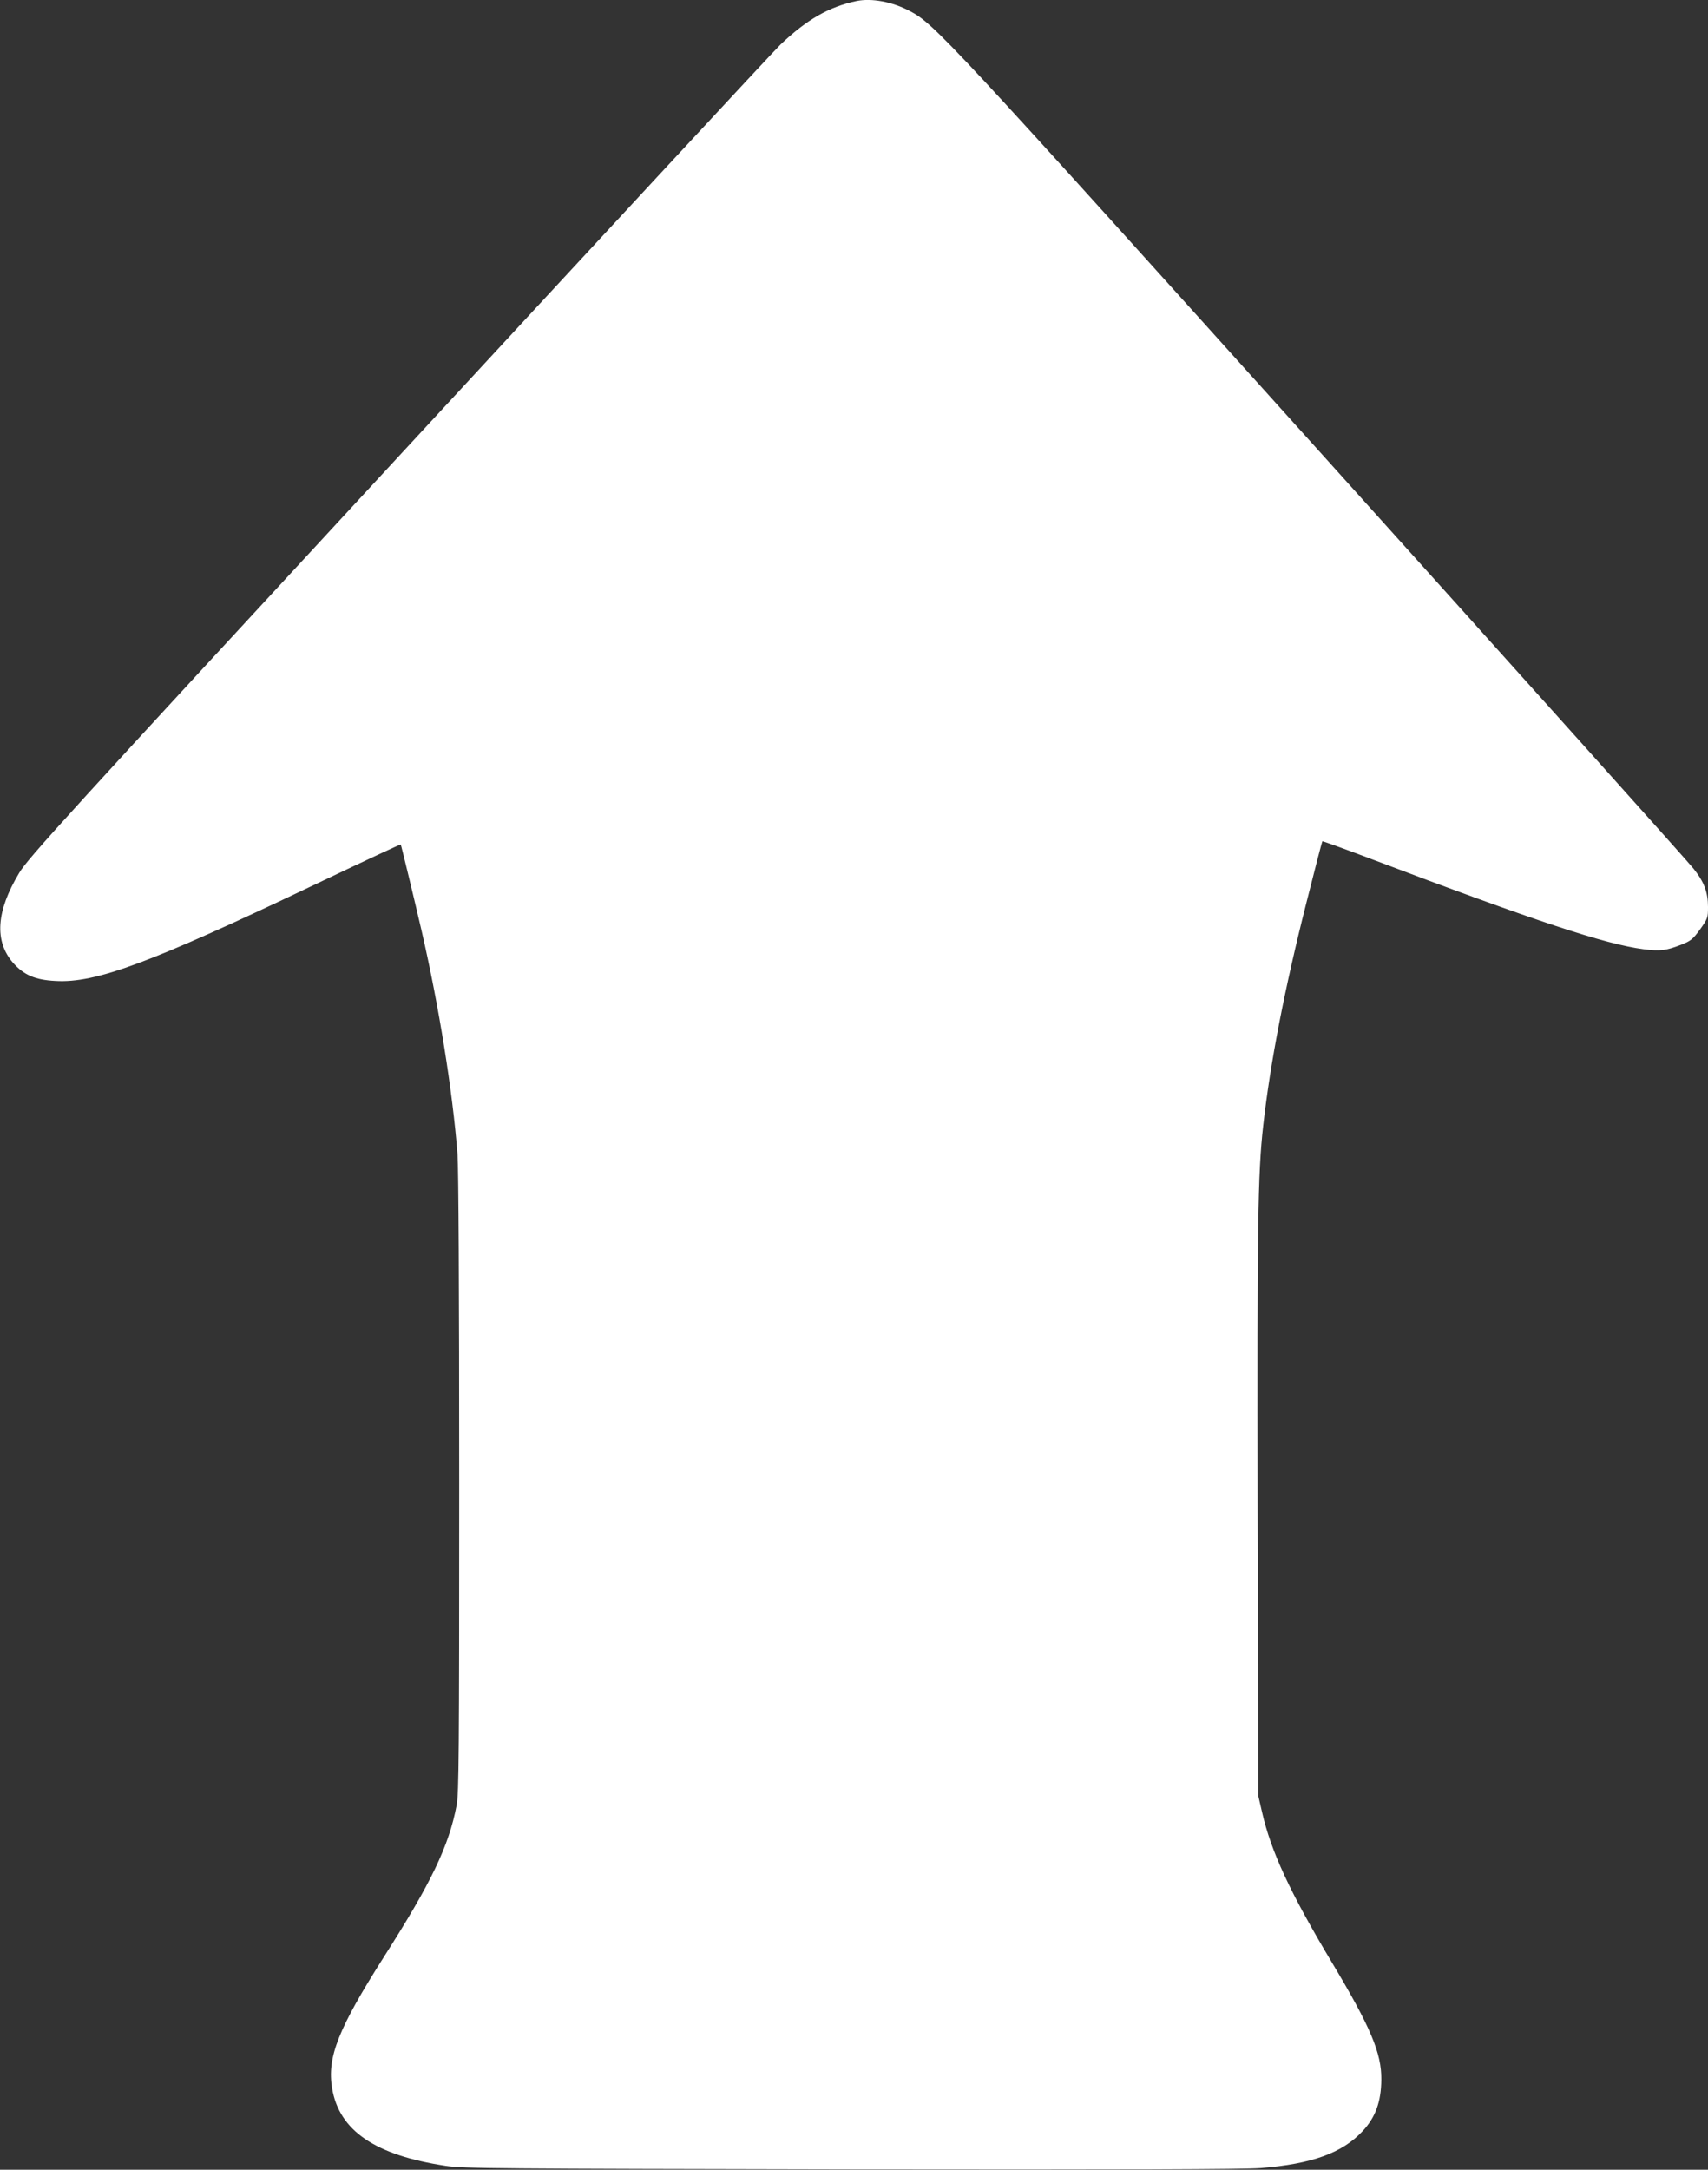 <?xml version="1.0" standalone="no"?>
<!DOCTYPE svg PUBLIC "-//W3C//DTD SVG 20010904//EN"
 "http://www.w3.org/TR/2001/REC-SVG-20010904/DTD/svg10.dtd">
<svg version="1.0" xmlns="http://www.w3.org/2000/svg"
 width="1008pt" height="1280pt" viewBox="0 0 1008 1280"
 preserveAspectRatio="xMidYMid meet">
<rect x="0" y="0" width="1008" height="1280" fill="#333333" stroke="none"/>
<g transform="translate(0,1280) scale(0.1,-0.1)"
fill="#ffffff" stroke="none">
<path d="M5055 12794 c-162 -34 -293 -109 -448 -256 -37 -35 -1050 -1127
-2252 -2428 -1981 -2143 -2191 -2374 -2242 -2460 -136 -226 -147 -402 -36
-530 64 -72 130 -101 250 -107 238 -14 556 104 1538 572 313 149 498 235 500
233 3 -4 85 -344 124 -513 102 -443 182 -942 211 -1314 6 -87 10 -788 10
-1947 0 -1594 -2 -1822 -15 -1893 -46 -242 -150 -458 -429 -895 -270 -425
-337 -593 -306 -776 42 -250 254 -394 670 -457 106 -16 293 -17 2395 -21 1590
-2 2321 0 2415 8 303 24 481 89 601 217 76 81 110 173 111 304 2 157 -64 312
-293 694 -246 411 -358 653 -411 885 l-22 95 -4 1680 c-3 1697 1 1989 33 2275
42 373 126 806 256 1319 49 195 91 356 93 358 1 2 129 -44 282 -102 969 -367
1388 -506 1615 -535 98 -12 131 -8 219 26 58 23 70 32 113 91 45 63 47 69 47
132 0 86 -22 147 -85 226 -27 36 -1011 1132 -2186 2437 -2223 2469 -2295 2547
-2440 2623 -104 55 -225 77 -314 59z"/>
</g>
</svg>
